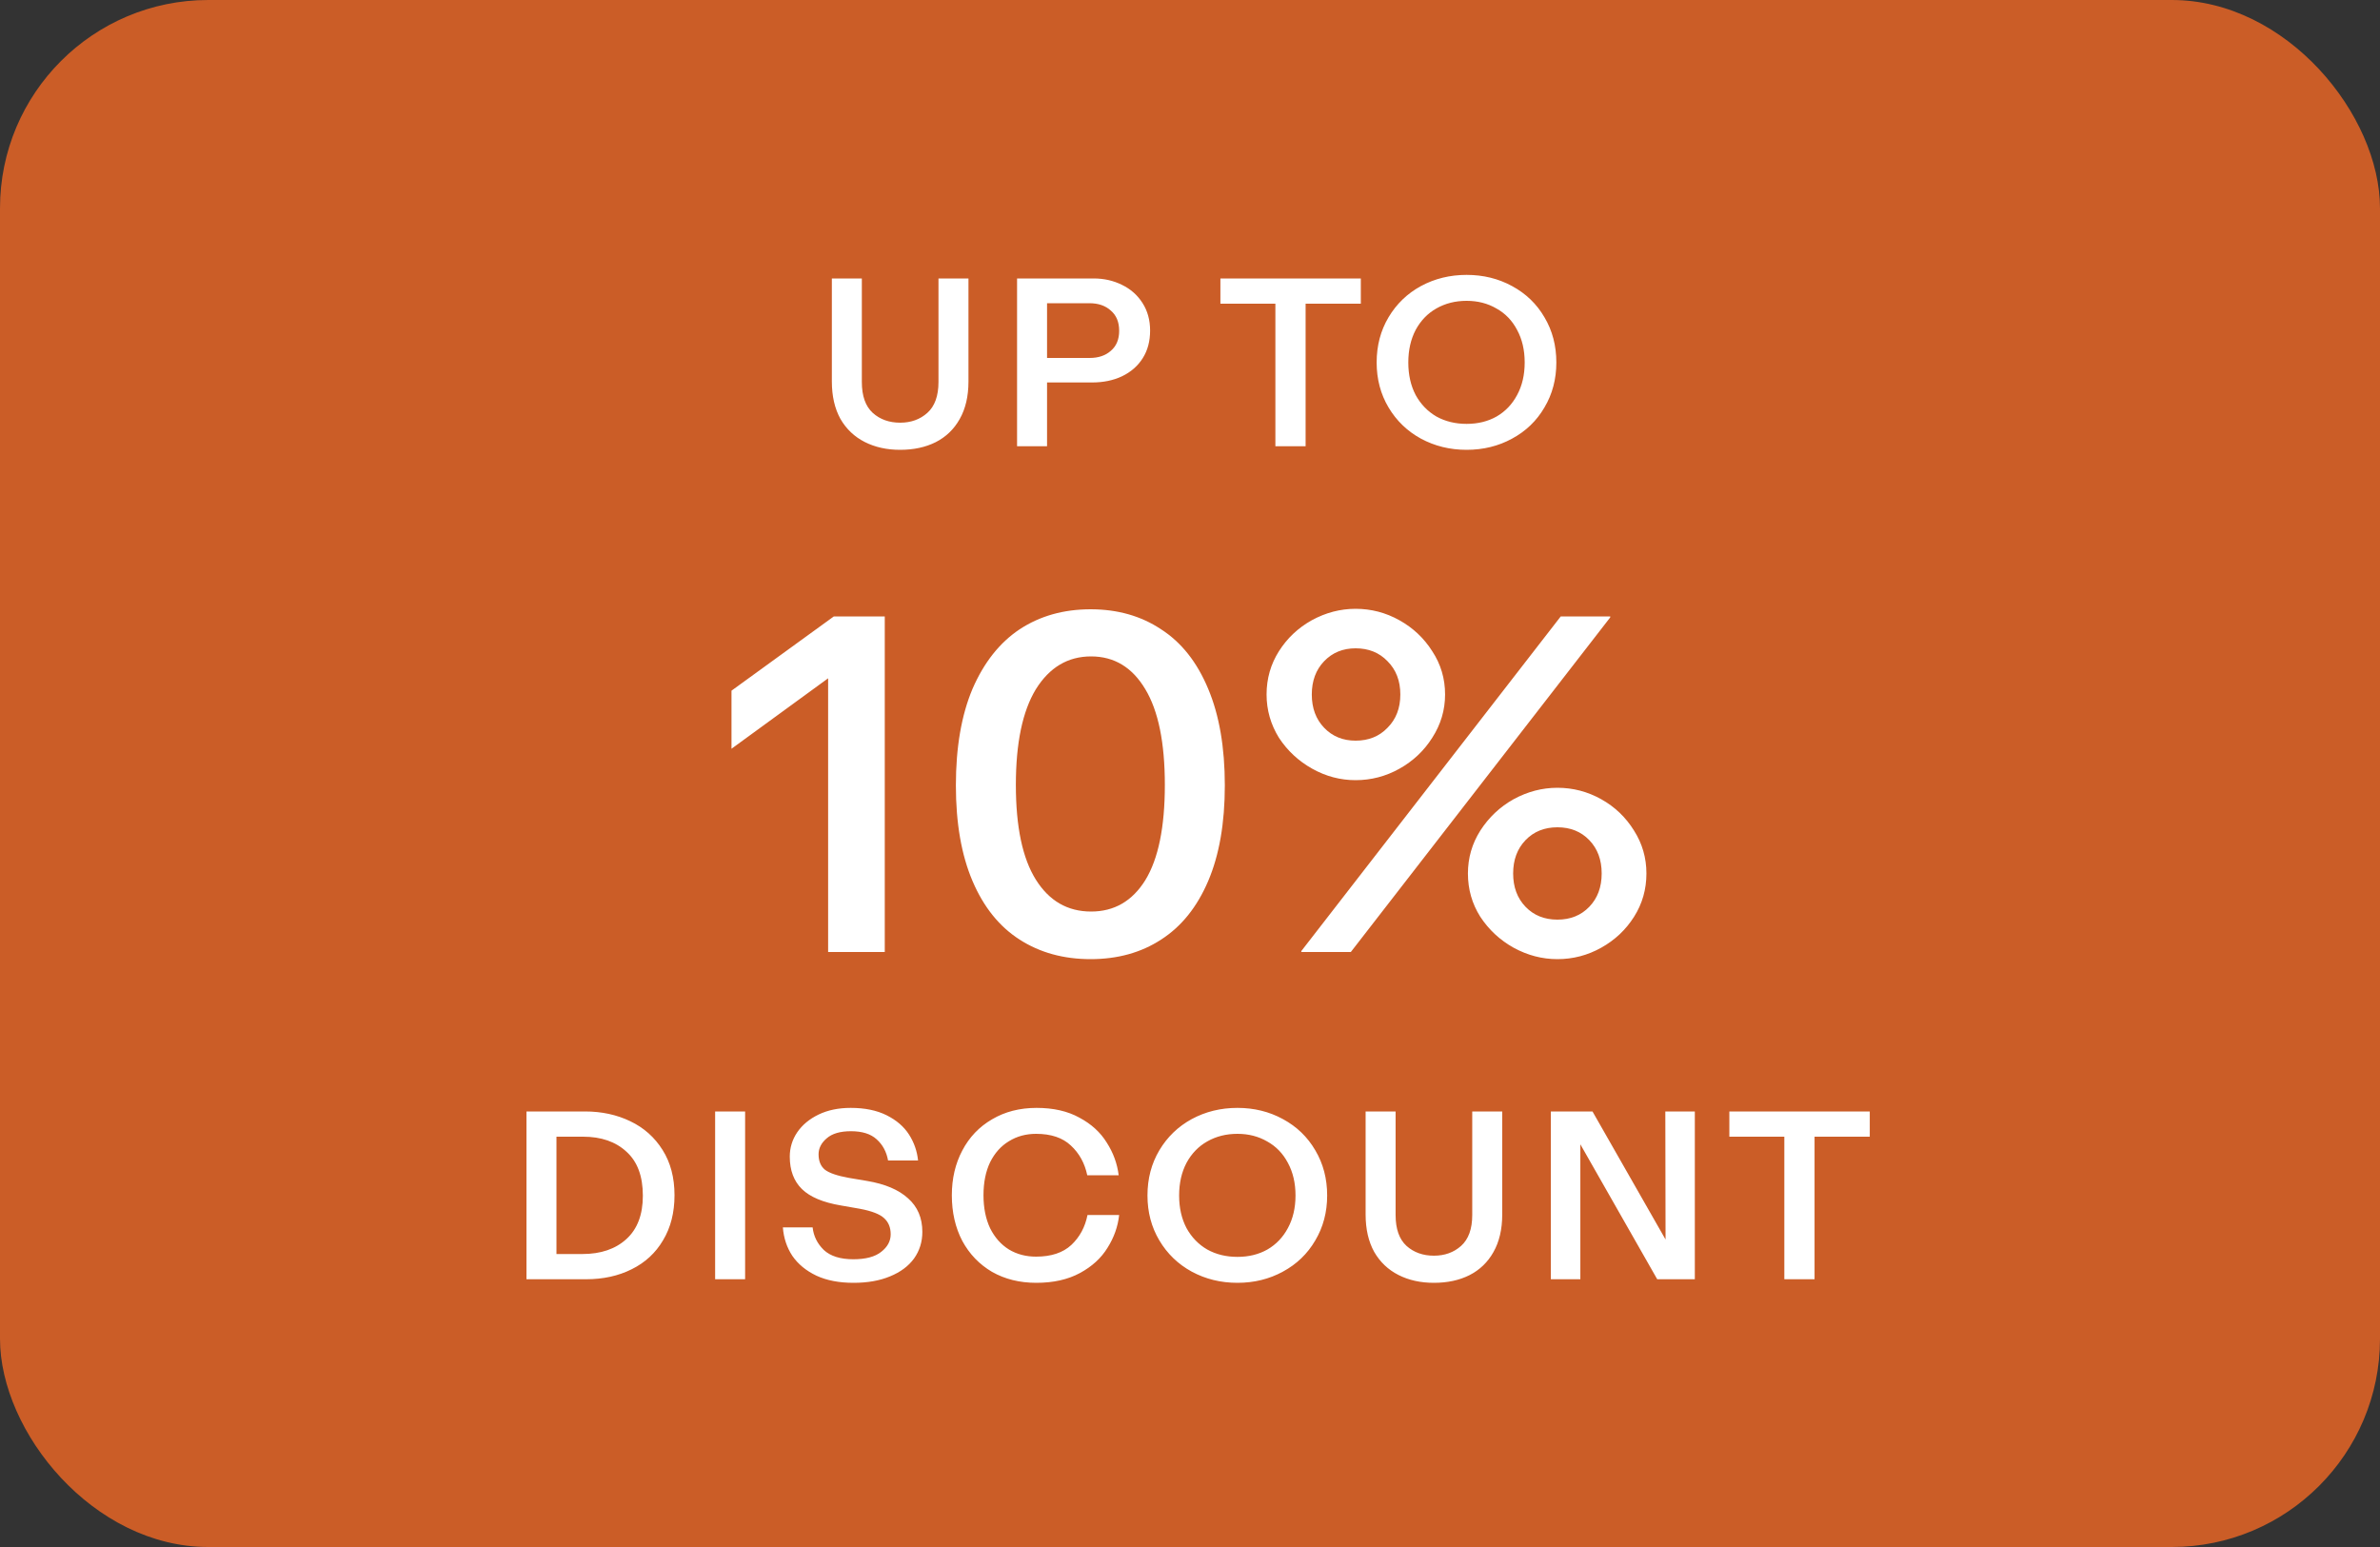 <svg width="160" height="104" viewBox="0 0 160 104" fill="none" xmlns="http://www.w3.org/2000/svg">
<rect x="0" y="0" width="160" height="104" fill="#333333" stroke="none"/>
<rect width="160" height="104" rx="14" fill="#CB5D27"/>
<path d="M60.515 30.24C59.619 30.24 58.824 30.064 58.131 29.712C57.437 29.36 56.893 28.843 56.499 28.16C56.115 27.467 55.923 26.629 55.923 25.648V18.72H57.939V25.68C57.939 26.619 58.184 27.312 58.675 27.76C59.165 28.197 59.779 28.416 60.515 28.416C61.24 28.416 61.848 28.197 62.339 27.76C62.84 27.312 63.091 26.619 63.091 25.68V18.72H65.107V25.648C65.107 26.64 64.909 27.483 64.515 28.176C64.131 28.859 63.592 29.376 62.899 29.728C62.216 30.069 61.421 30.24 60.515 30.24ZM68.374 18.72H73.526C74.22 18.72 74.854 18.864 75.43 19.152C76.006 19.429 76.465 19.835 76.806 20.368C77.148 20.901 77.318 21.52 77.318 22.224C77.318 22.939 77.153 23.557 76.822 24.08C76.492 24.603 76.028 25.008 75.43 25.296C74.844 25.573 74.172 25.712 73.414 25.712H70.39V30H68.374V18.72ZM73.254 24.064C73.841 24.064 74.316 23.904 74.678 23.584C75.052 23.264 75.238 22.816 75.238 22.24C75.238 21.653 75.052 21.2 74.678 20.88C74.316 20.549 73.836 20.384 73.238 20.384H70.39V24.064H73.254ZM85.74 20.416H82.044V18.72H91.484V20.416H87.772V30H85.74V20.416ZM98.596 30.24C97.476 30.24 96.452 29.989 95.524 29.488C94.607 28.987 93.882 28.288 93.348 27.392C92.815 26.496 92.548 25.488 92.548 24.368C92.548 23.237 92.815 22.224 93.348 21.328C93.882 20.432 94.607 19.733 95.524 19.232C96.452 18.731 97.476 18.48 98.596 18.48C99.716 18.48 100.735 18.731 101.652 19.232C102.58 19.733 103.306 20.432 103.828 21.328C104.362 22.224 104.628 23.237 104.628 24.368C104.628 25.488 104.362 26.496 103.828 27.392C103.306 28.288 102.58 28.987 101.652 29.488C100.735 29.989 99.716 30.24 98.596 30.24ZM94.676 24.368C94.676 25.2 94.842 25.931 95.172 26.56C95.514 27.179 95.978 27.659 96.564 28C97.162 28.331 97.839 28.496 98.596 28.496C99.354 28.496 100.026 28.331 100.612 28C101.199 27.659 101.658 27.179 101.988 26.56C102.33 25.931 102.5 25.2 102.5 24.368C102.5 23.536 102.33 22.805 101.988 22.176C101.658 21.547 101.194 21.067 100.596 20.736C100.01 20.395 99.343 20.224 98.596 20.224C97.839 20.224 97.162 20.395 96.564 20.736C95.978 21.067 95.514 21.547 95.172 22.176C94.842 22.805 94.676 23.536 94.676 24.368Z" fill="white"/>
<path d="M55.672 45.6L49.176 50.336V46.432L56.056 41.44H59.48V64H55.672V45.6ZM73.317 64.48C71.503 64.48 69.914 64.043 68.549 63.168C67.183 62.293 66.127 60.981 65.381 59.232C64.634 57.483 64.261 55.339 64.261 52.8C64.261 50.24 64.634 48.075 65.381 46.304C66.149 44.533 67.205 43.2 68.549 42.304C69.914 41.408 71.503 40.96 73.317 40.96C75.13 40.96 76.709 41.408 78.053 42.304C79.418 43.179 80.474 44.512 81.221 46.304C81.967 48.075 82.341 50.24 82.341 52.8C82.341 55.339 81.967 57.483 81.221 59.232C80.474 60.981 79.418 62.293 78.053 63.168C76.709 64.043 75.13 64.48 73.317 64.48ZM68.293 52.768C68.293 55.584 68.741 57.707 69.637 59.136C70.533 60.565 71.77 61.28 73.349 61.28C74.906 61.28 76.122 60.576 76.997 59.168C77.871 57.739 78.309 55.605 78.309 52.768C78.309 49.931 77.871 47.787 76.997 46.336C76.122 44.864 74.906 44.128 73.349 44.128C71.791 44.128 70.554 44.864 69.637 46.336C68.741 47.808 68.293 49.952 68.293 52.768ZM91.132 52.448C90.108 52.448 89.138 52.192 88.22 51.68C87.303 51.168 86.556 50.475 85.98 49.6C85.426 48.704 85.148 47.733 85.148 46.688C85.148 45.621 85.426 44.651 85.98 43.776C86.535 42.901 87.271 42.208 88.188 41.696C89.127 41.184 90.108 40.928 91.132 40.928C92.178 40.928 93.159 41.184 94.076 41.696C94.994 42.208 95.73 42.901 96.284 43.776C96.86 44.651 97.148 45.621 97.148 46.688C97.148 47.733 96.86 48.704 96.284 49.6C95.73 50.475 94.994 51.168 94.076 51.68C93.159 52.192 92.178 52.448 91.132 52.448ZM87.484 63.936L104.924 41.44H108.252V41.504L90.812 64H87.484V63.936ZM88.188 46.688C88.188 47.605 88.466 48.352 89.02 48.928C89.575 49.504 90.279 49.792 91.132 49.792C92.007 49.792 92.722 49.504 93.276 48.928C93.852 48.352 94.14 47.605 94.14 46.688C94.14 45.771 93.852 45.024 93.276 44.448C92.722 43.872 92.007 43.584 91.132 43.584C90.279 43.584 89.575 43.872 89.02 44.448C88.466 45.024 88.188 45.771 88.188 46.688ZM98.684 58.72C98.684 57.675 98.962 56.715 99.516 55.84C100.092 54.944 100.839 54.24 101.756 53.728C102.695 53.216 103.676 52.96 104.7 52.96C105.746 52.96 106.727 53.216 107.644 53.728C108.562 54.24 109.298 54.944 109.852 55.84C110.407 56.715 110.684 57.675 110.684 58.72C110.684 59.787 110.407 60.757 109.852 61.632C109.298 62.507 108.562 63.2 107.644 63.712C106.727 64.224 105.746 64.48 104.7 64.48C103.676 64.48 102.695 64.224 101.756 63.712C100.839 63.2 100.092 62.507 99.516 61.632C98.962 60.757 98.684 59.787 98.684 58.72ZM101.724 58.72C101.724 59.637 102.002 60.384 102.556 60.96C103.111 61.536 103.826 61.824 104.7 61.824C105.575 61.824 106.29 61.536 106.844 60.96C107.399 60.384 107.676 59.637 107.676 58.72C107.676 57.803 107.399 57.056 106.844 56.48C106.29 55.904 105.575 55.616 104.7 55.616C103.826 55.616 103.111 55.904 102.556 56.48C102.002 57.056 101.724 57.803 101.724 58.72Z" fill="white"/>
<path d="M35.393 74.72H39.329C40.449 74.72 41.462 74.939 42.369 75.376C43.286 75.813 44.012 76.459 44.545 77.312C45.078 78.155 45.345 79.168 45.345 80.352C45.345 81.515 45.089 82.523 44.577 83.376C44.076 84.229 43.372 84.88 42.465 85.328C41.569 85.776 40.545 86 39.393 86H35.393V74.72ZM39.153 84.304C40.391 84.304 41.377 83.968 42.113 83.296C42.849 82.624 43.217 81.653 43.217 80.384C43.217 79.072 42.849 78.085 42.113 77.424C41.388 76.752 40.417 76.416 39.201 76.416H37.409V84.304H39.153ZM48.076 74.72H50.092V86H48.076V74.72ZM57.382 86.24C56.411 86.24 55.58 86.08 54.886 85.76C54.193 85.429 53.654 84.987 53.27 84.432C52.897 83.867 52.684 83.227 52.63 82.512H54.63C54.694 83.099 54.945 83.605 55.382 84.032C55.83 84.448 56.492 84.656 57.366 84.656C58.198 84.656 58.822 84.491 59.238 84.16C59.665 83.829 59.878 83.435 59.878 82.976C59.878 82.517 59.729 82.155 59.43 81.888C59.142 81.621 58.603 81.413 57.814 81.264L56.534 81.04C55.329 80.837 54.454 80.469 53.91 79.936C53.366 79.403 53.094 78.677 53.094 77.76C53.094 77.163 53.26 76.619 53.59 76.128C53.931 75.627 54.411 75.227 55.03 74.928C55.649 74.629 56.369 74.48 57.19 74.48C58.139 74.48 58.945 74.645 59.606 74.976C60.267 75.307 60.769 75.739 61.11 76.272C61.452 76.805 61.654 77.387 61.718 78.016H59.702C59.596 77.429 59.34 76.955 58.934 76.592C58.539 76.229 57.964 76.048 57.206 76.048C56.481 76.048 55.937 76.208 55.574 76.528C55.212 76.837 55.03 77.195 55.03 77.6C55.03 78.059 55.174 78.405 55.462 78.64C55.761 78.864 56.294 79.045 57.062 79.184L58.294 79.392C59.499 79.595 60.417 79.984 61.046 80.56C61.686 81.125 62.006 81.877 62.006 82.816C62.006 83.488 61.819 84.085 61.446 84.608C61.073 85.12 60.534 85.52 59.83 85.808C59.137 86.096 58.321 86.24 57.382 86.24ZM69.669 86.24C68.549 86.24 67.557 85.995 66.693 85.504C65.84 85.003 65.173 84.309 64.693 83.424C64.224 82.528 63.989 81.504 63.989 80.352C63.989 79.232 64.224 78.229 64.693 77.344C65.163 76.448 65.829 75.749 66.693 75.248C67.557 74.736 68.555 74.48 69.685 74.48C70.816 74.48 71.776 74.699 72.565 75.136C73.365 75.563 73.979 76.123 74.405 76.816C74.843 77.499 75.109 78.229 75.205 79.008H73.093C72.923 78.197 72.555 77.531 71.989 77.008C71.435 76.485 70.656 76.224 69.653 76.224C68.971 76.224 68.363 76.389 67.829 76.72C67.296 77.04 66.875 77.509 66.565 78.128C66.267 78.747 66.117 79.488 66.117 80.352C66.117 81.205 66.267 81.947 66.565 82.576C66.875 83.195 67.296 83.669 67.829 84C68.363 84.32 68.971 84.48 69.653 84.48C70.667 84.48 71.456 84.219 72.021 83.696C72.587 83.163 72.949 82.491 73.109 81.68H75.237C75.152 82.459 74.891 83.195 74.453 83.888C74.027 84.581 73.408 85.147 72.597 85.584C71.787 86.021 70.811 86.24 69.669 86.24ZM83.189 86.24C82.069 86.24 81.045 85.989 80.117 85.488C79.2 84.987 78.474 84.288 77.941 83.392C77.407 82.496 77.141 81.488 77.141 80.368C77.141 79.237 77.407 78.224 77.941 77.328C78.474 76.432 79.2 75.733 80.117 75.232C81.045 74.731 82.069 74.48 83.189 74.48C84.309 74.48 85.328 74.731 86.245 75.232C87.173 75.733 87.898 76.432 88.421 77.328C88.954 78.224 89.221 79.237 89.221 80.368C89.221 81.488 88.954 82.496 88.421 83.392C87.898 84.288 87.173 84.987 86.245 85.488C85.328 85.989 84.309 86.24 83.189 86.24ZM79.269 80.368C79.269 81.2 79.434 81.931 79.765 82.56C80.106 83.179 80.57 83.659 81.157 84C81.754 84.331 82.431 84.496 83.189 84.496C83.946 84.496 84.618 84.331 85.205 84C85.791 83.659 86.25 83.179 86.581 82.56C86.922 81.931 87.093 81.2 87.093 80.368C87.093 79.536 86.922 78.805 86.581 78.176C86.25 77.547 85.786 77.067 85.189 76.736C84.602 76.395 83.936 76.224 83.189 76.224C82.431 76.224 81.754 76.395 81.157 76.736C80.57 77.067 80.106 77.547 79.765 78.176C79.434 78.805 79.269 79.536 79.269 80.368ZM96.398 86.24C95.502 86.24 94.707 86.064 94.014 85.712C93.32 85.36 92.776 84.843 92.382 84.16C91.998 83.467 91.806 82.629 91.806 81.648V74.72H93.822V81.68C93.822 82.619 94.067 83.312 94.558 83.76C95.049 84.197 95.662 84.416 96.398 84.416C97.123 84.416 97.731 84.197 98.222 83.76C98.723 83.312 98.974 82.619 98.974 81.68V74.72H100.99V81.648C100.99 82.64 100.792 83.483 100.398 84.176C100.014 84.859 99.475 85.376 98.782 85.728C98.099 86.069 97.305 86.24 96.398 86.24ZM104.258 74.72H107.058L111.97 83.328L111.954 74.72H113.938V86H111.41L106.242 76.928V86H104.258V74.72ZM119.955 76.416H116.259V74.72H125.699V76.416H121.987V86H119.955V76.416Z" fill="white"/>
</svg>
